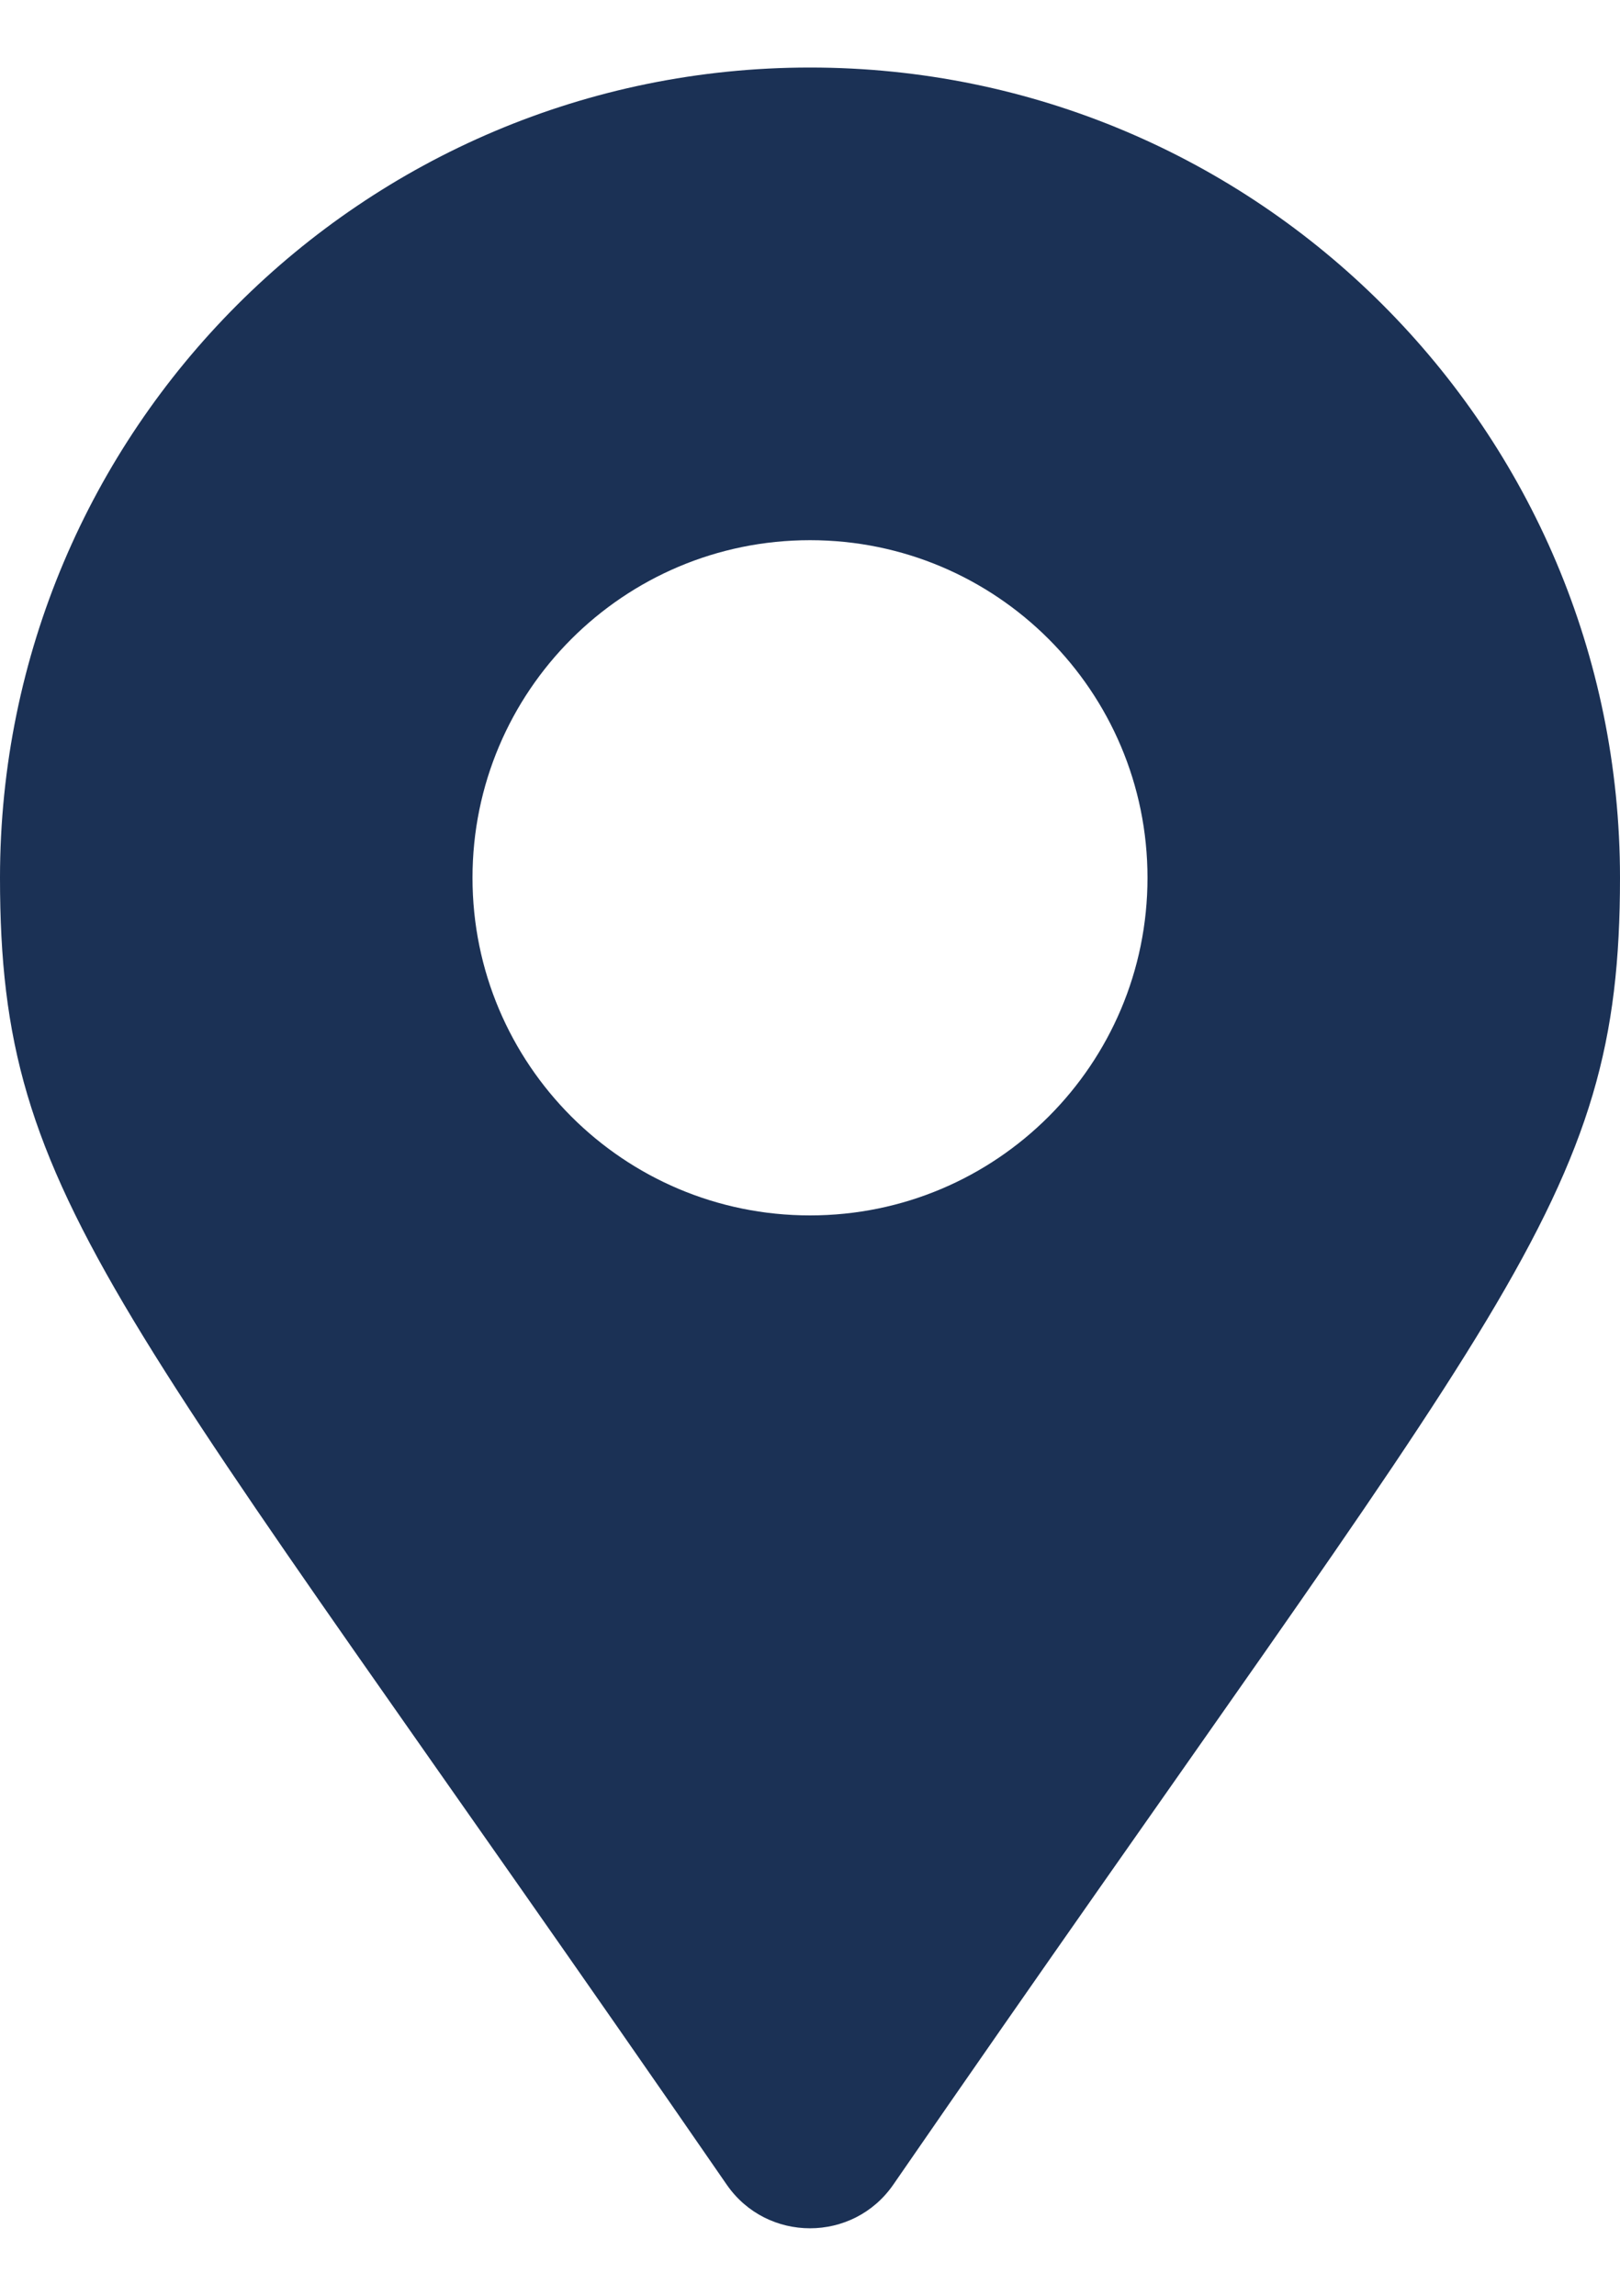<svg width="12" height="17" viewBox="0 0 12 17" fill="none" xmlns="http://www.w3.org/2000/svg">
<path d="M5.383 16.177C0.843 9.595 0 8.919 0 6.5C0 3.186 2.686 0.5 6 0.5C9.314 0.5 12 3.186 12 6.5C12 8.919 11.157 9.595 6.617 16.177C6.319 16.608 5.681 16.608 5.383 16.177ZM6 9C7.381 9 8.5 7.881 8.5 6.5C8.5 5.119 7.381 4 6 4C4.619 4 3.5 5.119 3.5 6.5C3.5 7.881 4.619 9 6 9Z" fill="#1B3155"/>
</svg>
